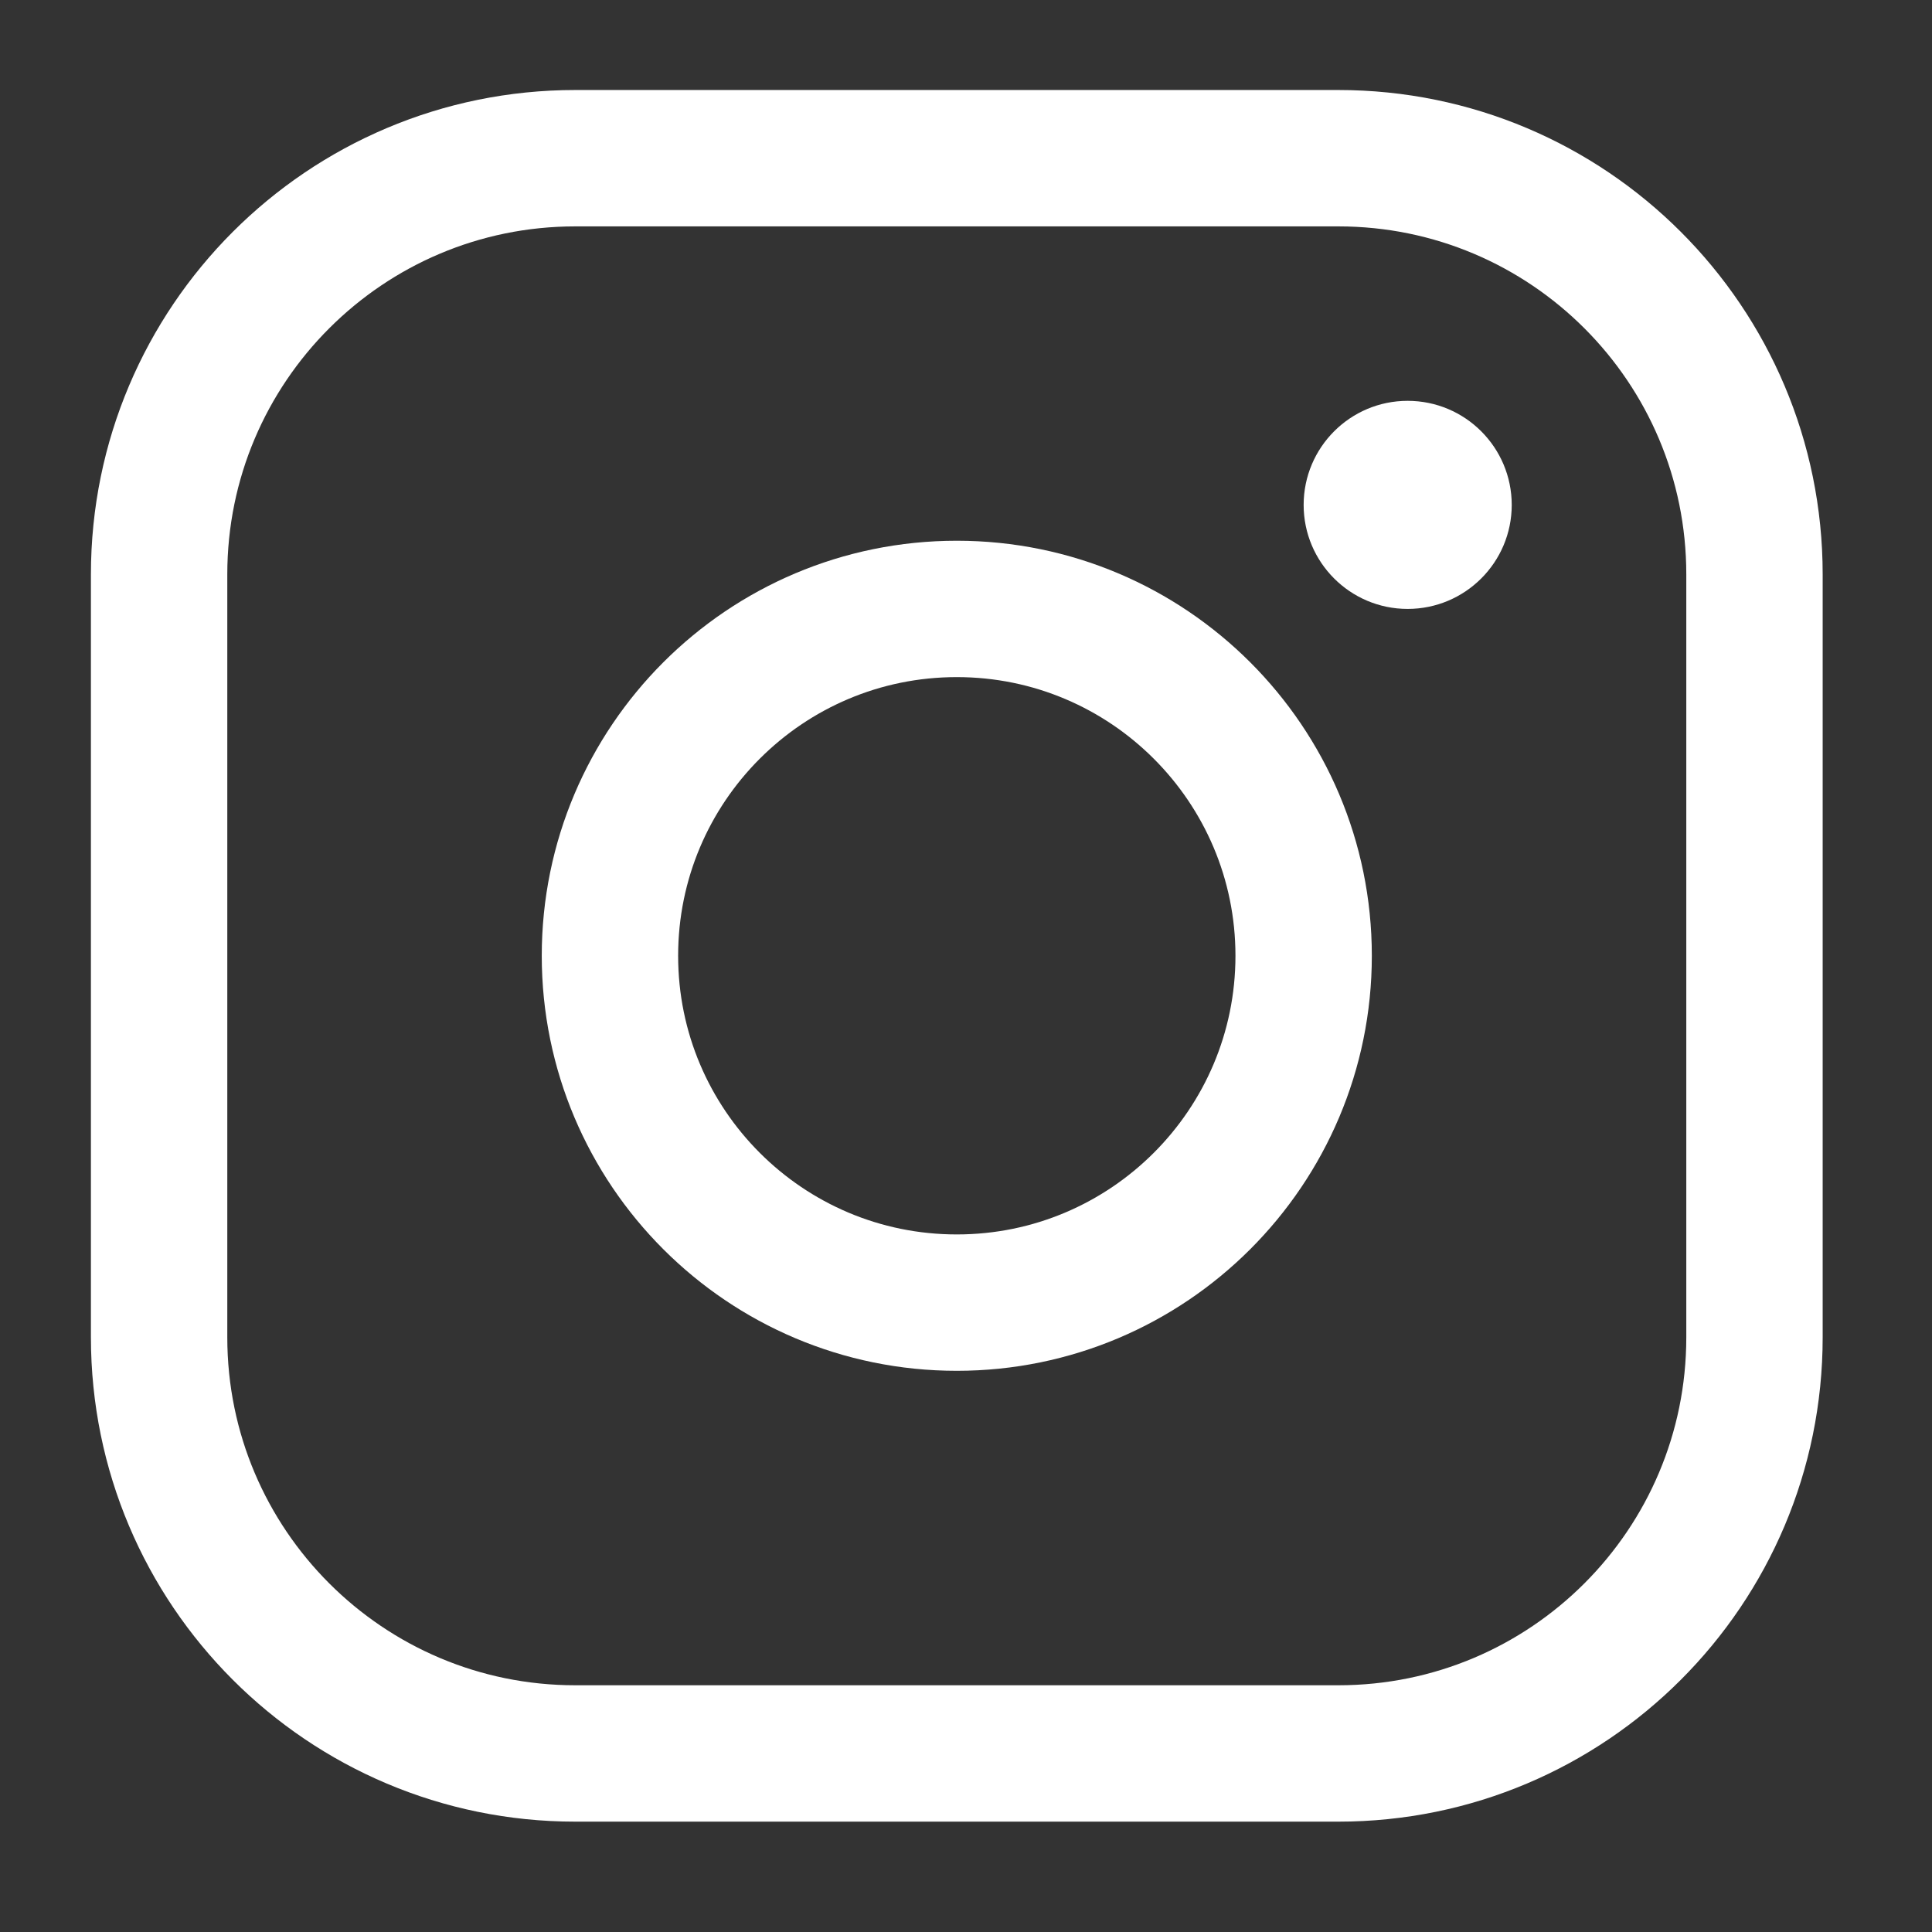 <svg width="17" height="17" viewBox="0 0 17 17" fill="none" xmlns="http://www.w3.org/2000/svg">
<rect x="0" y="0" width="17" height="17" fill="#333333" stroke="none"/>
<path d="M8.419 11.462C10.104 11.462 11.471 10.095 11.471 8.41C11.471 6.725 10.104 5.358 8.419 5.358C6.733 5.358 5.367 6.725 5.367 8.41C5.367 10.095 6.733 11.462 8.419 11.462Z" stroke="white" stroke-width="1.2" stroke-miterlimit="10"/>
<path d="M11.776 1.392H5.062C3.04 1.392 1.4 3.031 1.4 5.054V11.767C1.4 13.79 3.04 15.429 5.062 15.429H11.776C13.799 15.429 15.438 13.79 15.438 11.767V5.054C15.438 3.031 13.799 1.392 11.776 1.392Z" stroke="white" stroke-width="1.2" stroke-linecap="round" stroke-linejoin="round"/>
<path d="M12.386 5.358C12.892 5.358 13.302 4.948 13.302 4.443C13.302 3.937 12.892 3.527 12.386 3.527C11.881 3.527 11.471 3.937 11.471 4.443C11.471 4.948 11.881 5.358 12.386 5.358Z" fill="white"/>
</svg>
